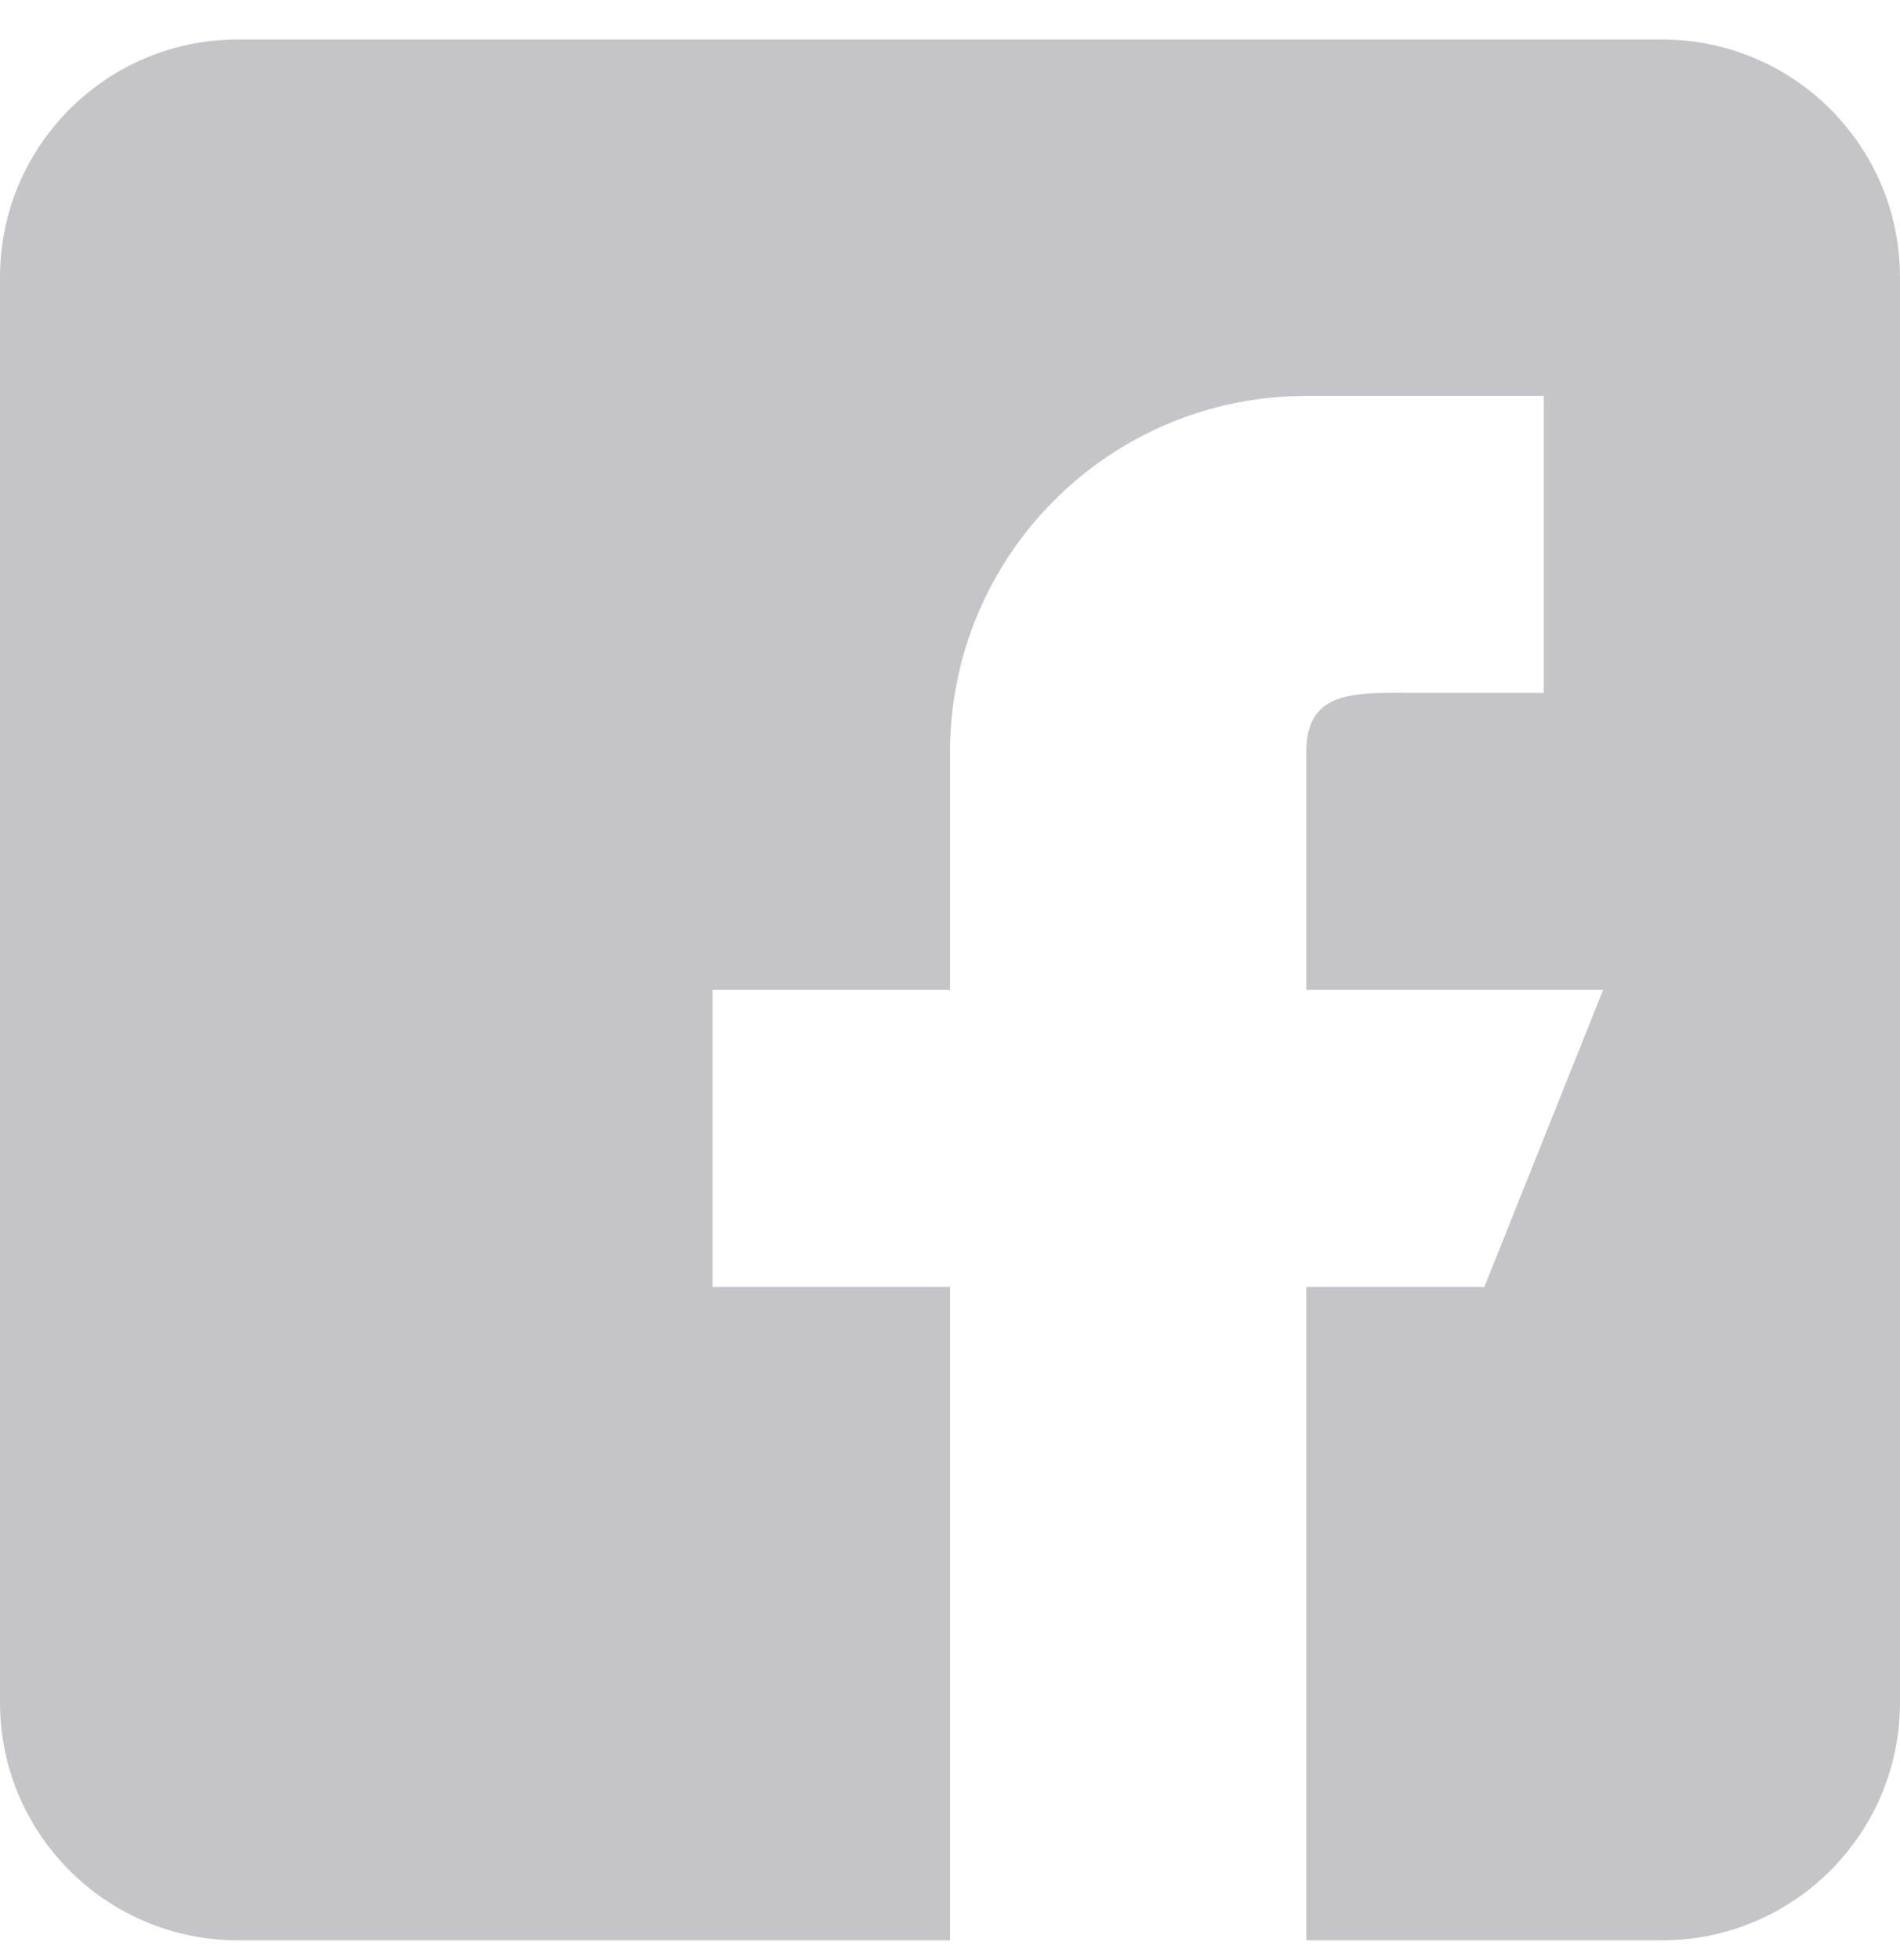 <svg width="32" height="33" viewBox="0 0 32 33" fill="none" xmlns="http://www.w3.org/2000/svg">
<g id="icon/social/facebook" clip-path="url(#clip0_2087_12013)">
<path id="Shape" fill-rule="evenodd" clip-rule="evenodd" d="M4 0.666H28C30.205 0.666 32 2.459 32 4.666V28.666C32 30.871 30.205 32.666 28 32.666H22V21.666H25L27 16.666H22V12.666C22 11.651 22.757 11.657 23.737 11.665C23.823 11.665 23.911 11.666 24 11.666H26V6.666H22C18.685 6.666 16 9.351 16 12.666V16.666H12V21.666H16V32.666H4C1.793 32.666 0 30.871 0 28.666V4.666C0 2.459 1.793 0.666 4 0.666Z" fill="#C5C5C9"/>
</g>
<defs>
<clipPath id="clip0_2087_12013">
<rect width="32" height="32" fill="white" transform="translate(0 0.666)"/>
</clipPath>
</defs>
</svg>
